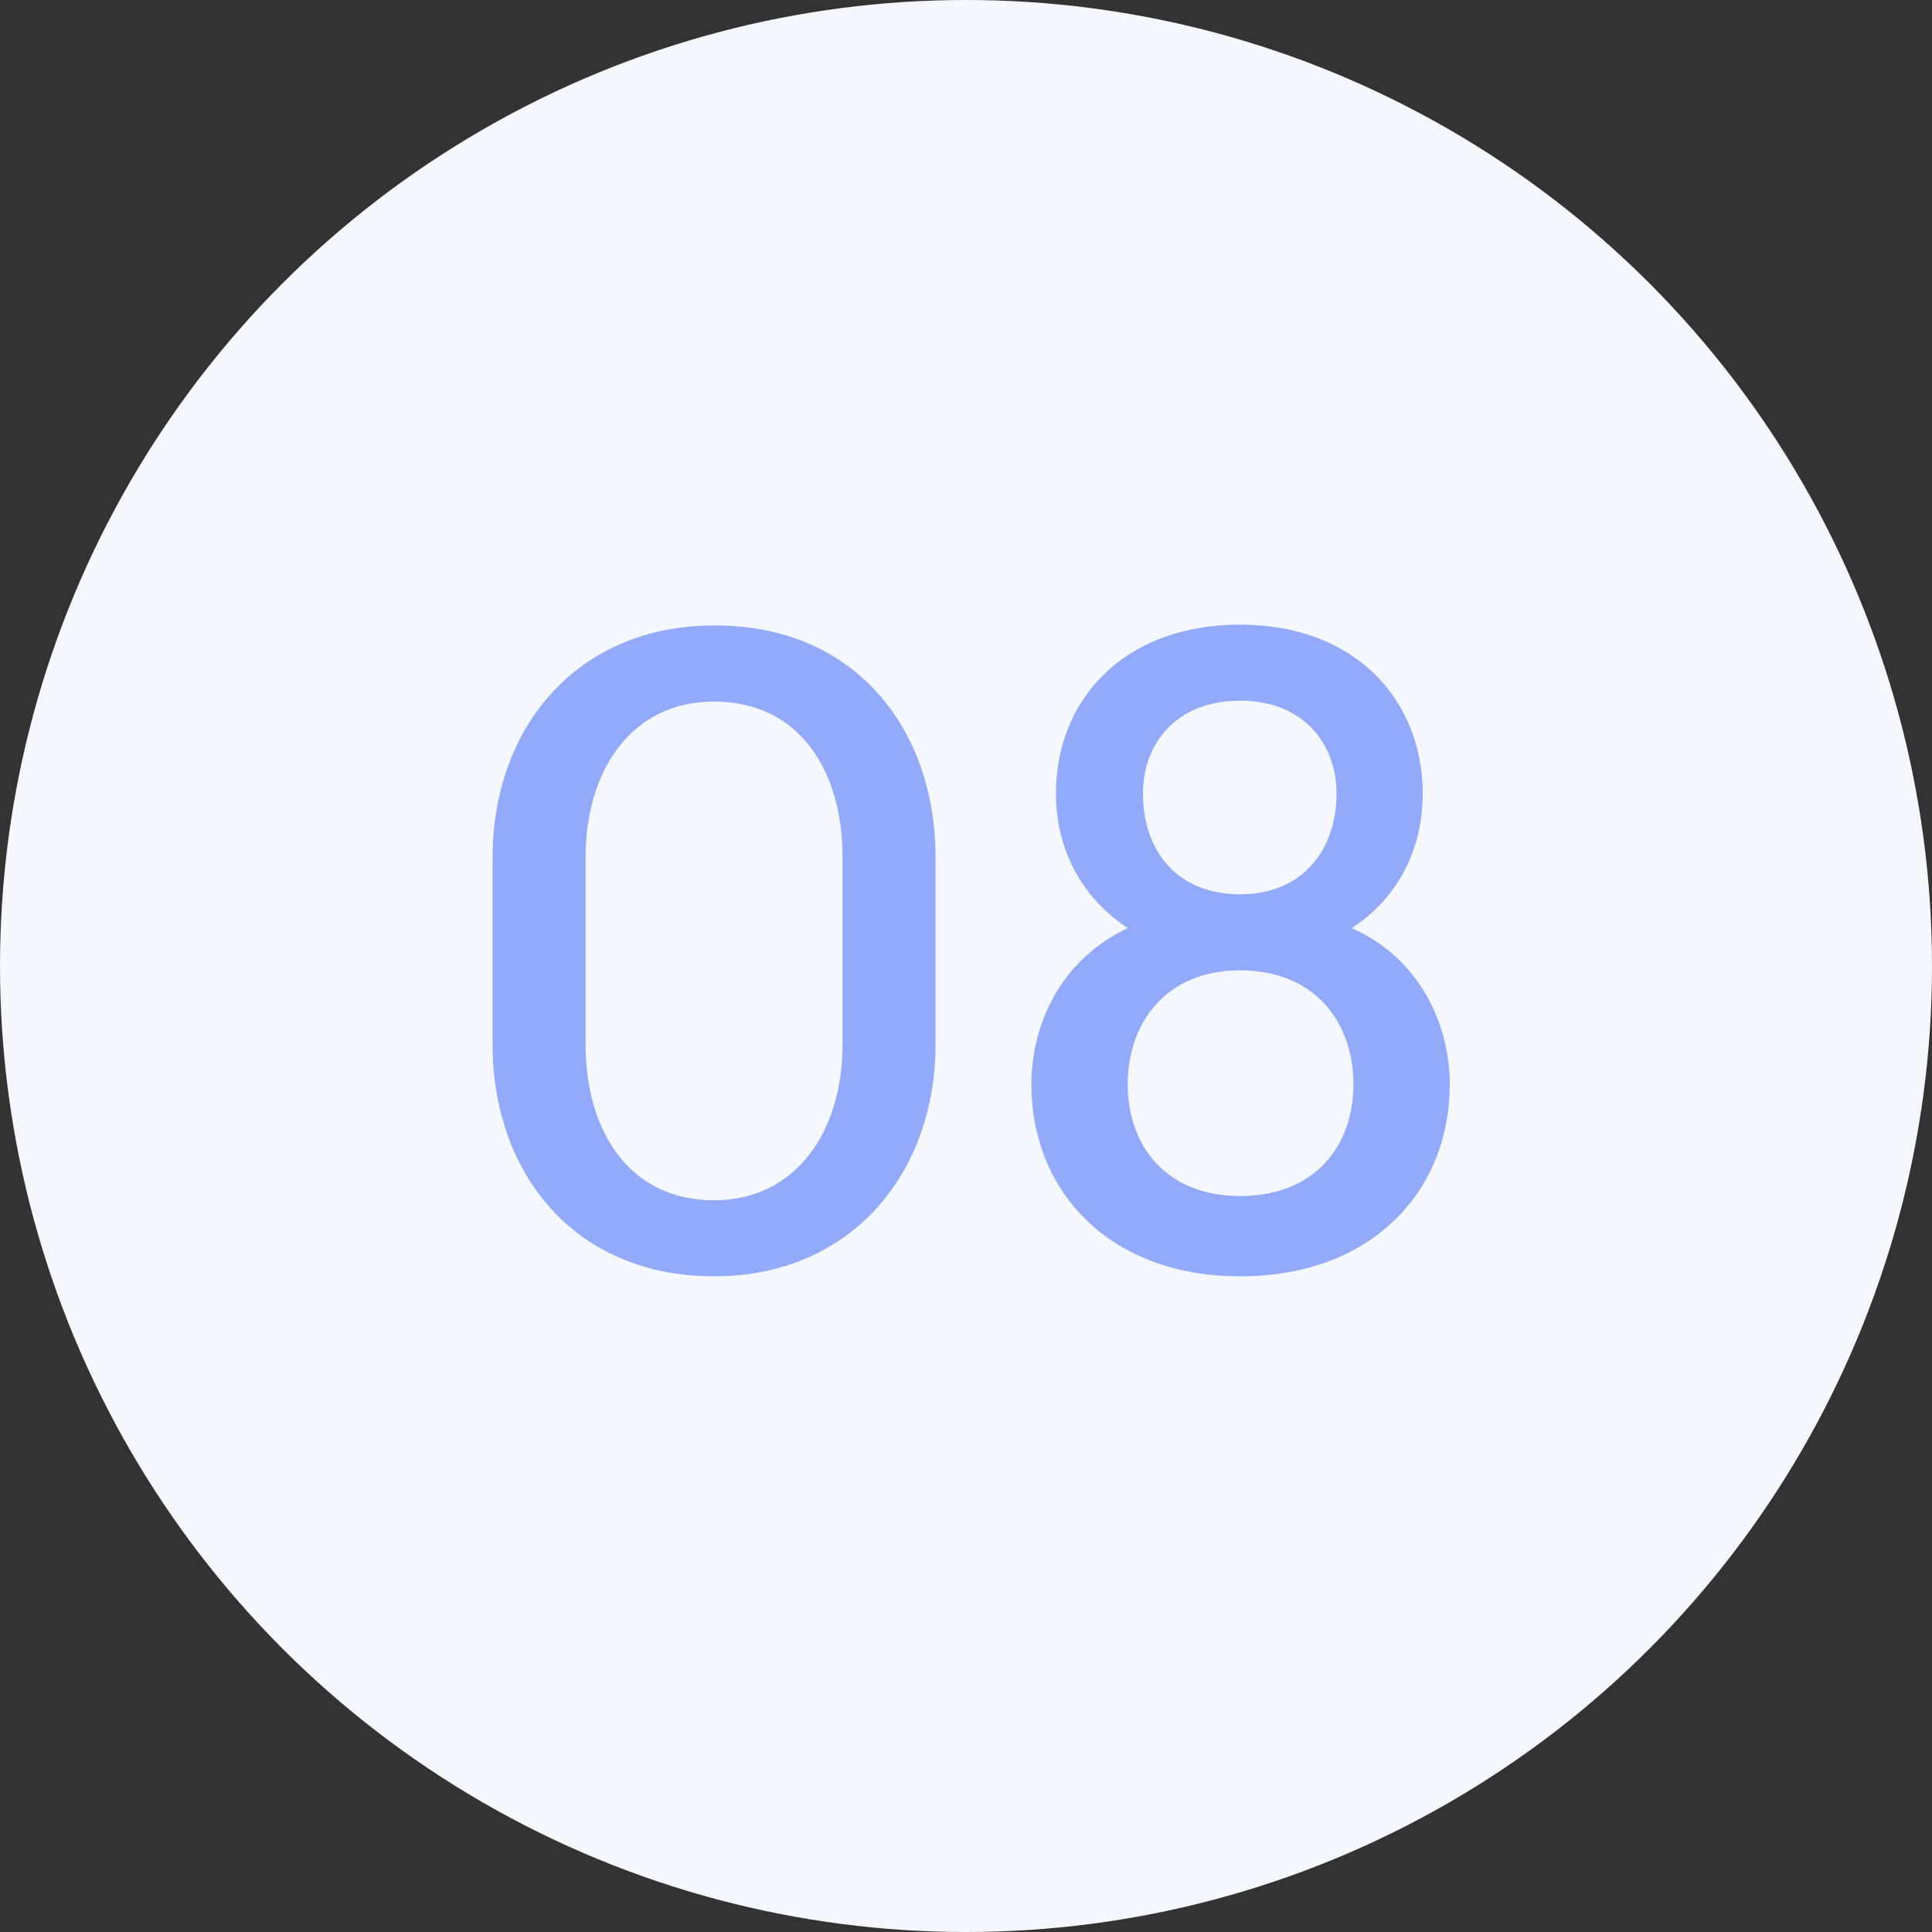 <?xml version="1.0" encoding="UTF-8"?> <svg xmlns="http://www.w3.org/2000/svg" width="32" height="32" viewBox="0 0 32 32" fill="none"><rect x="0" y="0" width="32" height="32" fill="#333333" stroke="none"/><circle cx="16" cy="16" r="16" fill="#F5F7FF"></circle><path d="M11.827 21.14C9.503 21.14 8.159 19.418 8.159 17.304V14.196C8.159 12.068 9.545 10.36 11.827 10.36C14.151 10.346 15.495 12.068 15.495 14.196V17.304C15.495 19.418 14.109 21.14 11.827 21.14ZM11.827 19.88C13.199 19.88 13.955 18.718 13.955 17.304V14.196C13.955 12.768 13.241 11.62 11.827 11.62C10.455 11.62 9.699 12.768 9.699 14.196V17.304C9.699 18.718 10.413 19.88 11.827 19.88ZM20.541 21.14C18.357 21.14 17.083 19.712 17.083 17.962C17.083 17.01 17.531 15.918 18.679 15.372C17.811 14.798 17.489 13.93 17.489 13.146C17.489 11.606 18.595 10.346 20.541 10.346C22.459 10.346 23.565 11.606 23.565 13.146C23.565 14.14 23.089 14.924 22.389 15.372C23.551 15.89 24.013 17.01 24.013 17.962C24.013 19.712 22.739 21.14 20.541 21.14ZM20.541 14.812C21.591 14.812 22.137 14.056 22.137 13.146C22.137 12.32 21.591 11.606 20.541 11.606C19.477 11.606 18.931 12.32 18.931 13.146C18.931 14.056 19.463 14.812 20.541 14.812ZM20.541 19.81C21.787 19.81 22.417 18.97 22.417 17.962C22.417 16.926 21.773 16.072 20.541 16.072C19.323 16.072 18.679 16.926 18.679 17.962C18.679 18.97 19.309 19.81 20.541 19.81Z" fill="#93AAFB"></path></svg> 